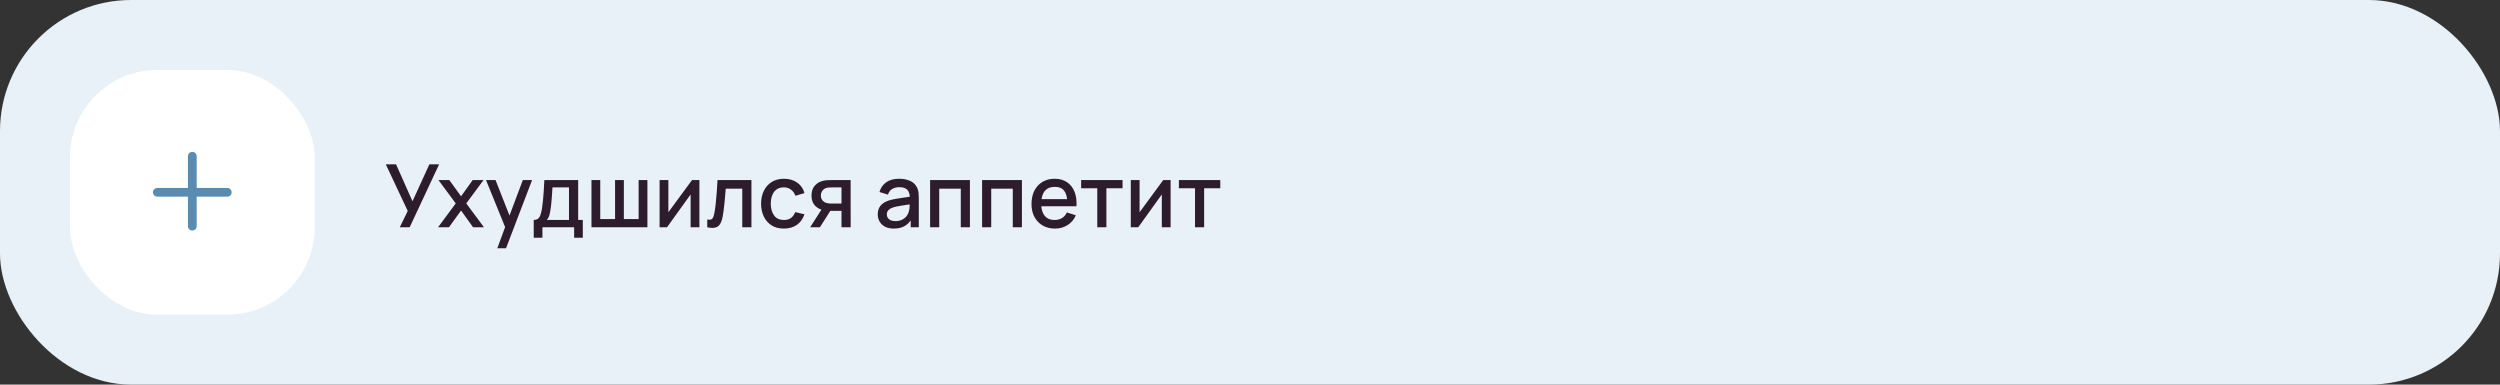 <?xml version="1.0" encoding="UTF-8"?> <svg xmlns="http://www.w3.org/2000/svg" width="572" height="88" viewBox="0 0 572 88" fill="none"><rect x="0" y="0" width="572" height="88" fill="#333333" stroke="none"/> <rect width="572" height="88" rx="30" fill="#E8F1F8"></rect> <rect x="16" y="16" width="56" height="56" rx="20" fill="white"></rect> <path fill-rule="evenodd" clip-rule="evenodd" d="M45 35.75C45 35.198 44.552 34.75 44 34.75C43.448 34.75 43 35.198 43 35.75V43H36C35.448 43 35 43.448 35 44C35 44.552 35.448 45 36 45H43V51.75C43 52.302 43.448 52.75 44 52.75C44.552 52.75 45 52.302 45 51.75V45H52C52.552 45 53 44.552 53 44C53 43.448 52.552 43 52 43H45V35.75Z" fill="#588CB3"></path> <path d="M91.47 52L93.29 48.27L88.27 37.6H90.62L94.38 46.05L98.24 37.6H100.47L93.73 52H91.47ZM100.231 52L104.271 46.54L100.321 41.2H102.801L105.491 44.91L108.151 41.2H110.631L106.681 46.54L110.731 52H108.241L105.491 48.17L102.721 52H100.231ZM113.79 56.8L115.88 51.11L115.91 52.79L111.2 41.2H113.38L116.9 50.15H116.26L119.62 41.2H121.74L115.78 56.8H113.79ZM122.116 54.4V50.32C122.709 50.32 123.132 50.123 123.386 49.73C123.646 49.33 123.852 48.653 124.006 47.7C124.099 47.12 124.176 46.503 124.236 45.85C124.302 45.197 124.359 44.49 124.406 43.73C124.452 42.963 124.499 42.12 124.546 41.2H132.286V50.32H133.346V54.4H131.366V52H124.106V54.4H122.116ZM125.106 50.32H130.186V42.88H126.406C126.379 43.32 126.349 43.773 126.316 44.24C126.289 44.707 126.256 45.17 126.216 45.63C126.182 46.09 126.142 46.53 126.096 46.95C126.049 47.37 125.996 47.75 125.936 48.09C125.856 48.617 125.759 49.057 125.646 49.41C125.539 49.763 125.359 50.067 125.106 50.32ZM135.328 52V41.2H137.338V50.12H140.728V41.2H142.738V50.12H146.118V41.2H148.128V52H135.328ZM160.023 41.2V52H158.013V44.49L152.613 52H150.913V41.2H152.923V48.56L158.333 41.2H160.023ZM161.818 52V50.23C162.218 50.303 162.521 50.293 162.728 50.2C162.941 50.1 163.098 49.92 163.198 49.66C163.305 49.4 163.395 49.063 163.468 48.65C163.581 48.043 163.678 47.353 163.758 46.58C163.845 45.8 163.921 44.957 163.988 44.05C164.055 43.143 164.115 42.193 164.168 41.2H171.928V52H169.828V43.17H166.048C166.008 43.697 165.961 44.257 165.908 44.85C165.861 45.437 165.808 46.02 165.748 46.6C165.688 47.18 165.625 47.723 165.558 48.23C165.491 48.737 165.421 49.17 165.348 49.53C165.215 50.25 165.018 50.823 164.758 51.25C164.505 51.67 164.145 51.94 163.678 52.06C163.211 52.187 162.591 52.167 161.818 52ZM179.352 52.3C178.245 52.3 177.305 52.053 176.532 51.56C175.759 51.067 175.165 50.39 174.752 49.53C174.345 48.67 174.139 47.693 174.132 46.6C174.139 45.487 174.352 44.503 174.772 43.65C175.192 42.79 175.792 42.117 176.572 41.63C177.352 41.143 178.289 40.9 179.382 40.9C180.562 40.9 181.569 41.193 182.402 41.78C183.242 42.367 183.795 43.17 184.062 44.19L181.982 44.79C181.775 44.183 181.435 43.713 180.962 43.38C180.495 43.04 179.959 42.87 179.352 42.87C178.665 42.87 178.102 43.033 177.662 43.36C177.222 43.68 176.895 44.12 176.682 44.68C176.469 45.24 176.359 45.88 176.352 46.6C176.359 47.713 176.612 48.613 177.112 49.3C177.619 49.987 178.365 50.33 179.352 50.33C180.025 50.33 180.569 50.177 180.982 49.87C181.402 49.557 181.722 49.11 181.942 48.53L184.062 49.03C183.709 50.083 183.125 50.893 182.312 51.46C181.499 52.02 180.512 52.3 179.352 52.3ZM192.533 52V48.25H190.393C190.139 48.25 189.836 48.24 189.483 48.22C189.136 48.2 188.809 48.163 188.503 48.11C187.696 47.963 187.023 47.613 186.483 47.06C185.943 46.5 185.673 45.73 185.673 44.75C185.673 43.803 185.926 43.043 186.433 42.47C186.946 41.89 187.596 41.517 188.383 41.35C188.723 41.27 189.069 41.227 189.423 41.22C189.783 41.207 190.086 41.2 190.333 41.2H194.623L194.633 52H192.533ZM185.363 52L188.093 47.73H190.303L187.593 52H185.363ZM190.212 46.57H192.533V42.88H190.212C190.066 42.88 189.886 42.887 189.673 42.9C189.459 42.913 189.253 42.95 189.053 43.01C188.846 43.07 188.646 43.177 188.453 43.33C188.266 43.483 188.113 43.68 187.993 43.92C187.873 44.153 187.813 44.423 187.813 44.73C187.813 45.19 187.943 45.57 188.203 45.87C188.463 46.163 188.773 46.357 189.133 46.45C189.326 46.503 189.519 46.537 189.713 46.55C189.906 46.563 190.073 46.57 190.212 46.57ZM204.481 52.3C203.681 52.3 203.011 52.153 202.471 51.86C201.931 51.56 201.521 51.167 201.241 50.68C200.968 50.187 200.831 49.647 200.831 49.06C200.831 48.513 200.928 48.033 201.121 47.62C201.315 47.207 201.601 46.857 201.981 46.57C202.361 46.277 202.828 46.04 203.381 45.86C203.861 45.72 204.405 45.597 205.011 45.49C205.618 45.383 206.255 45.283 206.921 45.19C207.595 45.097 208.261 45.003 208.921 44.91L208.161 45.33C208.175 44.483 207.995 43.857 207.621 43.45C207.255 43.037 206.621 42.83 205.721 42.83C205.155 42.83 204.635 42.963 204.161 43.23C203.688 43.49 203.358 43.923 203.171 44.53L201.221 43.93C201.488 43.003 201.995 42.267 202.741 41.72C203.495 41.173 204.495 40.9 205.741 40.9C206.708 40.9 207.548 41.067 208.261 41.4C208.981 41.727 209.508 42.247 209.841 42.96C210.015 43.313 210.121 43.687 210.161 44.08C210.201 44.473 210.221 44.897 210.221 45.35V52H208.371V49.53L208.731 49.85C208.285 50.677 207.715 51.293 207.021 51.7C206.335 52.1 205.488 52.3 204.481 52.3ZM204.851 50.59C205.445 50.59 205.955 50.487 206.381 50.28C206.808 50.067 207.151 49.797 207.411 49.47C207.671 49.143 207.841 48.803 207.921 48.45C208.035 48.13 208.098 47.77 208.111 47.37C208.131 46.97 208.141 46.65 208.141 46.41L208.821 46.66C208.161 46.76 207.561 46.85 207.021 46.93C206.481 47.01 205.991 47.09 205.551 47.17C205.118 47.243 204.731 47.333 204.391 47.44C204.105 47.54 203.848 47.66 203.621 47.8C203.401 47.94 203.225 48.11 203.091 48.31C202.965 48.51 202.901 48.753 202.901 49.04C202.901 49.32 202.971 49.58 203.111 49.82C203.251 50.053 203.465 50.24 203.751 50.38C204.038 50.52 204.405 50.59 204.851 50.59ZM212.808 52V41.2H221.918V52H219.828V43.17H214.898V52H212.808ZM224.703 52V41.2H233.813V52H231.723V43.17H226.793V52H224.703ZM241.397 52.3C240.324 52.3 239.38 52.067 238.567 51.6C237.76 51.127 237.13 50.47 236.677 49.63C236.23 48.783 236.007 47.803 236.007 46.69C236.007 45.51 236.227 44.487 236.667 43.62C237.114 42.753 237.734 42.083 238.527 41.61C239.32 41.137 240.244 40.9 241.297 40.9C242.397 40.9 243.334 41.157 244.107 41.67C244.88 42.177 245.457 42.9 245.837 43.84C246.224 44.78 246.377 45.897 246.297 47.19H244.207V46.43C244.194 45.177 243.954 44.25 243.487 43.65C243.027 43.05 242.324 42.75 241.377 42.75C240.33 42.75 239.544 43.08 239.017 43.74C238.49 44.4 238.227 45.353 238.227 46.6C238.227 47.787 238.49 48.707 239.017 49.36C239.544 50.007 240.304 50.33 241.297 50.33C241.95 50.33 242.514 50.183 242.987 49.89C243.467 49.59 243.84 49.163 244.107 48.61L246.157 49.26C245.737 50.227 245.1 50.977 244.247 51.51C243.394 52.037 242.444 52.3 241.397 52.3ZM237.547 47.19V45.56H245.257V47.19H237.547ZM251.057 52V43.08H247.367V41.2H256.837V43.08H253.147V52H251.057ZM267.836 41.2V52H265.826V44.49L260.426 52H258.726V41.2H260.736V48.56L266.146 41.2H267.836ZM273.42 52V43.08H269.73V41.2H279.2V43.08H275.51V52H273.42Z" fill="#2D1C2D"></path> </svg> 